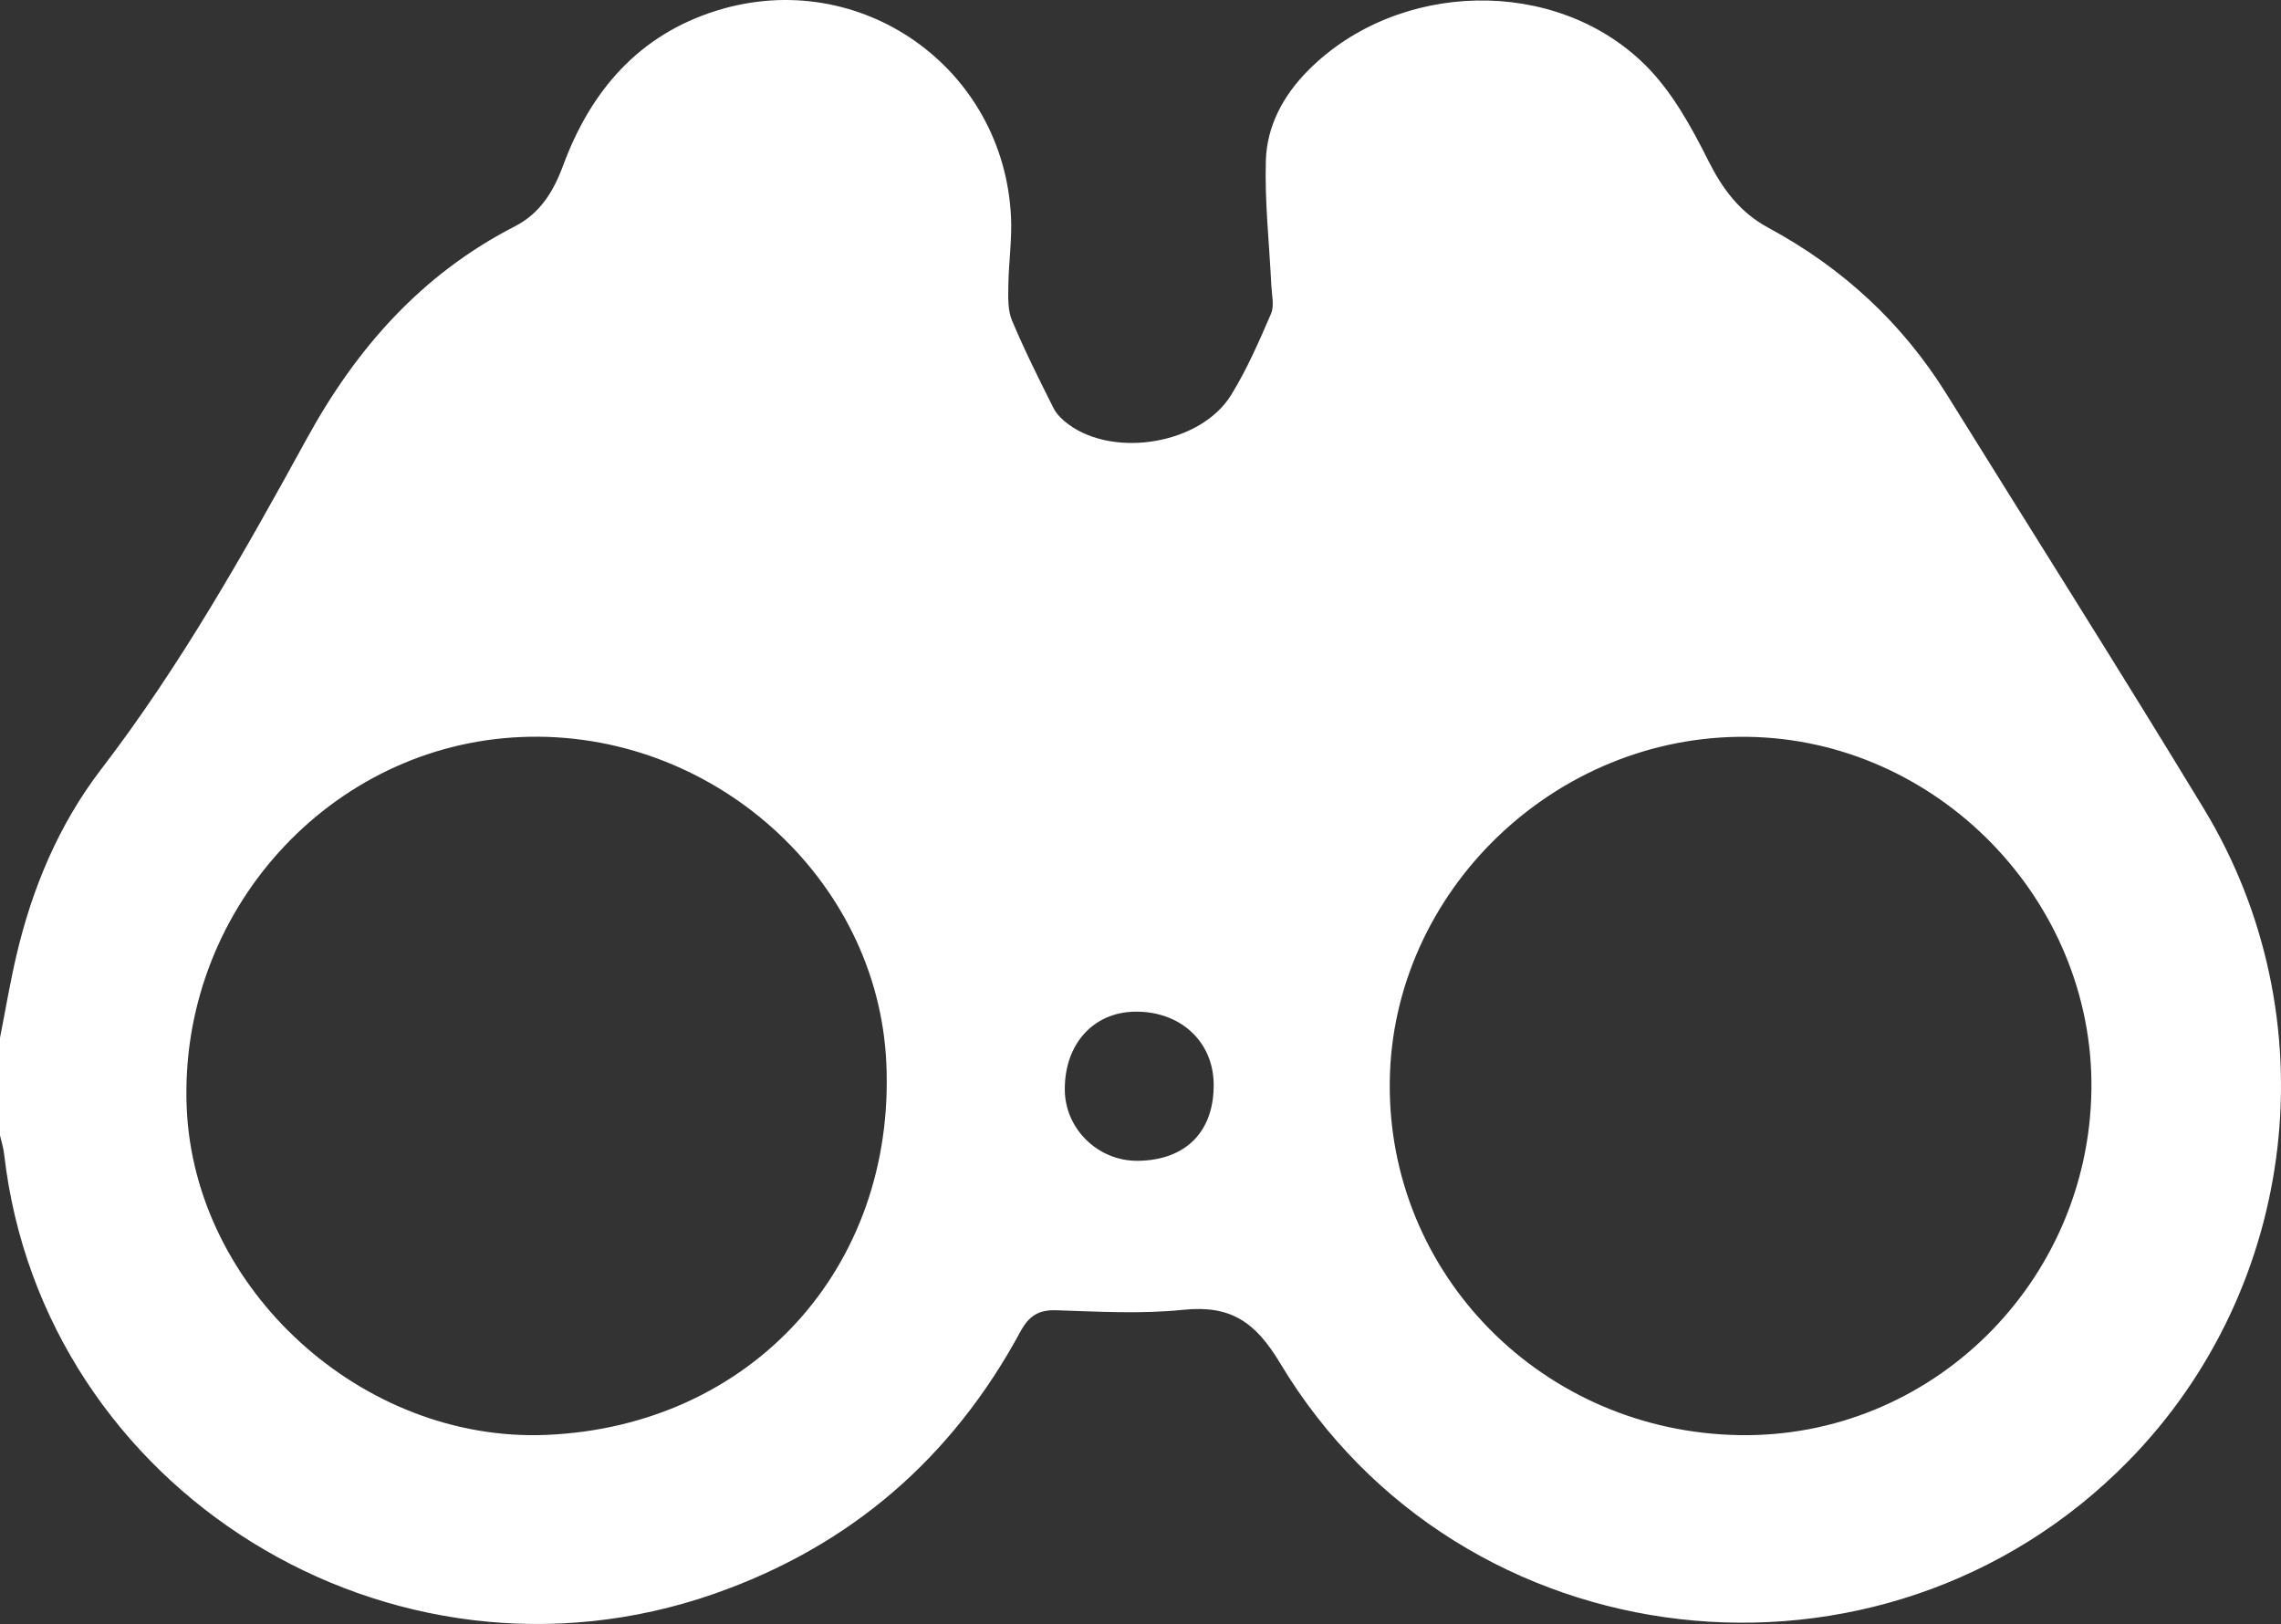 <?xml version="1.0" encoding="UTF-8"?> <svg xmlns="http://www.w3.org/2000/svg" width="125" height="89" viewBox="0 0 125 89" fill="none"><rect x="0" y="0" width="125" height="89" fill="#333333" stroke="none"/><path d="M0 56.877C0.297 55.374 0.548 53.862 0.897 52.373C1.761 48.668 3.226 45.183 5.538 42.165C9.899 36.478 13.392 30.273 16.82 24.026C19.537 19.071 23.118 15.017 28.222 12.4C29.599 11.694 30.339 10.483 30.864 9.058C32.374 4.974 35.01 1.904 39.289 0.577C47.136 -1.859 55.026 3.705 55.404 11.905C55.463 13.148 55.273 14.405 55.257 15.655C55.247 16.29 55.221 16.989 55.456 17.556C56.144 19.195 56.94 20.788 57.739 22.375C57.912 22.721 58.238 23.022 58.558 23.259C61.099 25.127 65.818 24.324 67.465 21.649C68.333 20.244 68.998 18.709 69.654 17.19C69.84 16.756 69.696 16.173 69.67 15.661C69.562 13.368 69.301 11.076 69.37 8.789C69.429 6.888 70.332 5.217 71.702 3.844C76.614 -1.081 85.237 -1.311 90.156 3.559C91.611 5 92.671 6.918 93.6 8.773C94.396 10.363 95.338 11.636 96.917 12.488C100.965 14.674 104.246 17.695 106.676 21.604C111.379 29.172 116.147 36.698 120.769 44.315C127.713 55.763 125.955 70.569 116.636 80.071C103.156 93.815 80.052 91.215 70.149 74.702C68.793 72.438 67.436 71.515 64.849 71.781C62.557 72.017 60.215 71.884 57.899 71.806C56.898 71.771 56.376 72.13 55.916 72.982C52.175 79.903 46.604 84.738 39.129 87.348C21.428 93.523 2.342 81.703 0.228 63.26C0.189 62.91 0.078 62.567 0 62.221C0 60.44 0 58.658 0 56.877ZM29.951 78.636C41.151 78.16 49.086 69.475 48.571 58.254C48.108 48.101 38.998 39.963 28.581 40.39C18.062 40.821 9.781 49.989 10.232 60.708C10.649 70.68 19.873 79.067 29.951 78.636ZM114.611 59.698C114.735 49.312 106.137 40.507 95.749 40.38C85.215 40.251 76.288 48.862 76.16 59.274C76.03 69.854 84.556 78.474 95.319 78.649C105.808 78.821 114.48 70.301 114.611 59.698ZM66.51 59.406C66.484 57.065 64.67 55.404 62.188 55.443C59.898 55.478 58.33 57.237 58.352 59.733C58.372 61.887 60.192 63.645 62.367 63.616C64.99 63.581 66.539 62.007 66.51 59.406Z" fill="white"></path></svg> 
